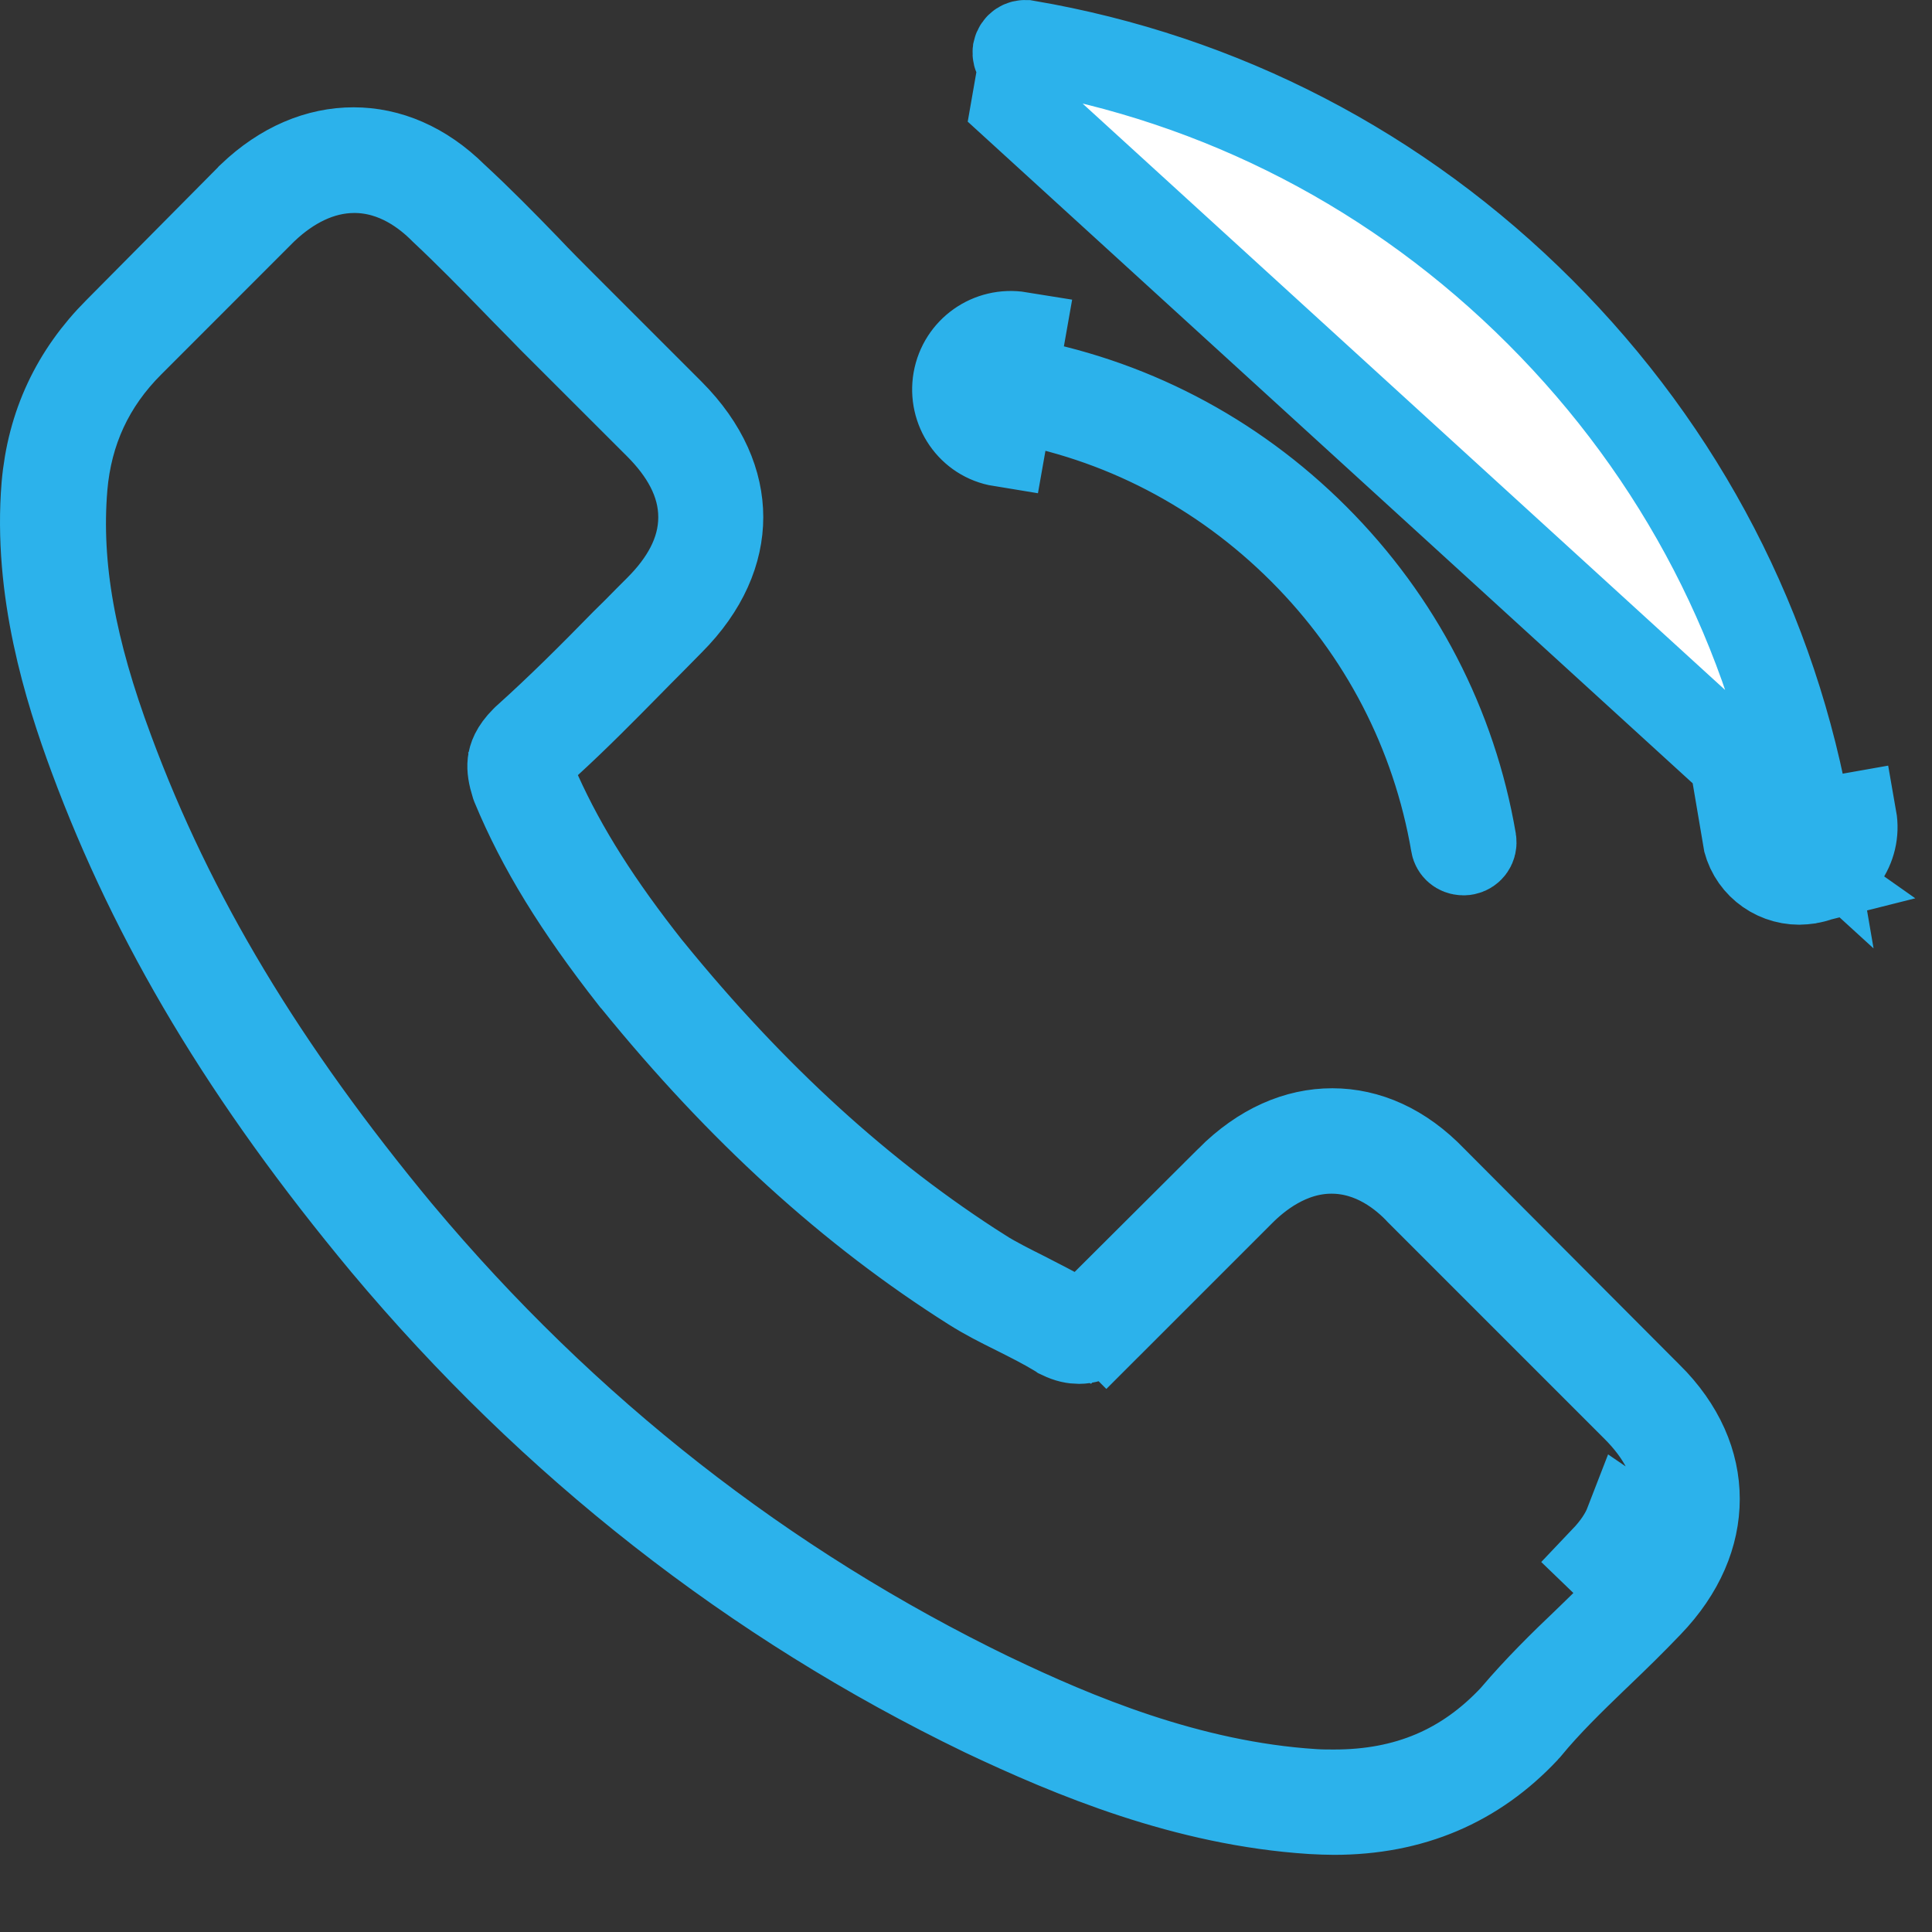 <svg width="23" height="23" viewBox="0 0 23 23" fill="none" xmlns="http://www.w3.org/2000/svg">
<rect x="0" y="0" width="23" height="23" fill="#333333" stroke="none"/>
<path d="M15.634 21.362C15.722 21.368 15.811 21.368 15.877 21.368H15.883C16.753 21.368 17.453 21.073 18.03 20.456L18.039 20.446L18.047 20.436C18.317 20.119 18.608 19.831 18.908 19.546L18.908 19.546L18.913 19.541C18.946 19.508 18.98 19.475 19.015 19.442C19.175 19.286 19.338 19.128 19.496 18.957C19.79 18.651 20.001 18.279 20 17.848C19.999 17.414 19.782 17.044 19.48 16.744C19.48 16.744 19.479 16.744 19.479 16.743L16.913 14.177L16.912 14.176C16.724 13.974 16.356 13.67 15.851 13.67C15.333 13.67 14.947 13.995 14.765 14.177L13.171 15.771L13.553 16.153L13.171 15.771C13.101 15.841 12.996 15.934 12.845 15.934C12.788 15.934 12.725 15.923 12.637 15.881C12.633 15.878 12.625 15.874 12.617 15.869C12.612 15.866 12.605 15.862 12.597 15.857C12.444 15.764 12.273 15.678 12.12 15.601L12.108 15.595C11.918 15.501 11.746 15.414 11.582 15.31L11.582 15.31C10.142 14.4 8.829 13.206 7.574 11.66L7.556 11.639L7.554 11.637C6.883 10.781 6.454 10.08 6.151 9.351L6.144 9.332C6.111 9.226 6.099 9.149 6.106 9.082C6.113 9.028 6.136 8.941 6.255 8.822L6.268 8.809C6.681 8.438 7.059 8.06 7.447 7.663C7.539 7.574 7.633 7.479 7.722 7.388C7.766 7.344 7.808 7.302 7.849 7.261C8.147 6.963 8.377 6.596 8.377 6.157C8.377 5.718 8.147 5.351 7.849 5.052L6.579 3.783C6.505 3.706 6.431 3.631 6.359 3.558L6.356 3.555C6.282 3.48 6.21 3.407 6.14 3.334C5.856 3.042 5.58 2.761 5.288 2.487L5.281 2.48L5.281 2.48C5.098 2.297 4.729 1.995 4.218 1.995C3.798 1.995 3.43 2.2 3.14 2.473L3.134 2.478L3.128 2.484L1.539 4.074C1.061 4.551 0.797 5.122 0.739 5.794L0.739 5.796C0.66 6.753 0.843 7.74 1.293 8.946C2.022 10.915 3.12 12.738 4.739 14.69L4.741 14.692C6.714 17.047 9.09 18.908 11.798 20.219L11.801 20.22C12.777 20.687 14.141 21.267 15.634 21.362ZM15.634 21.362C15.633 21.362 15.633 21.362 15.633 21.362L15.669 20.823L15.634 21.362C15.634 21.362 15.634 21.362 15.634 21.362ZM21.507 9.831L21.507 9.831C21.111 7.51 20.018 5.398 18.335 3.715C16.652 2.031 14.54 0.938 12.218 0.542L12.214 0.542C12.179 0.535 12.131 0.558 12.119 0.613C12.113 0.664 12.144 0.707 12.196 0.717C12.196 0.717 12.197 0.717 12.197 0.717L12.104 1.249L21.507 9.831ZM21.507 9.831L21.508 9.835M21.507 9.831L21.508 9.835M21.508 9.835C21.511 9.855 21.507 9.876 21.494 9.894C21.482 9.911 21.466 9.92 21.45 9.923M21.508 9.835L22.04 9.741C22.1 10.081 21.867 10.407 21.527 10.458M21.527 10.458L21.46 9.922L21.45 9.923M21.527 10.458C21.523 10.459 21.52 10.459 21.516 10.46C21.483 10.464 21.453 10.468 21.42 10.468C21.117 10.468 20.851 10.253 20.8 9.946L21.527 10.458ZM21.45 9.923L21.445 9.924L21.434 9.925L21.42 9.927C21.419 9.927 21.418 9.927 21.418 9.927L21.45 9.923ZM17.045 14.053L17.045 14.053L17.052 14.06L19.611 16.628L19.614 16.63C19.997 17.01 20.171 17.431 20.171 17.845C20.171 18.258 19.998 18.688 19.618 19.083L19.617 19.084C19.425 19.285 19.226 19.48 19.029 19.668L19.029 19.668L19.026 19.671C19.003 19.692 18.98 19.715 18.957 19.737C18.692 19.993 18.414 20.262 18.17 20.558L18.166 20.562C18.164 20.565 18.162 20.567 18.159 20.57C18.157 20.573 18.155 20.576 18.152 20.579C17.553 21.219 16.801 21.541 15.879 21.541C15.801 21.541 15.713 21.537 15.615 21.532C14.126 21.436 12.775 20.874 11.717 20.373C8.983 19.051 6.588 17.175 4.596 14.796C2.945 12.811 1.852 10.976 1.122 9.007L1.122 9.007C0.821 8.195 0.456 7.021 0.558 5.783C0.621 5.067 0.906 4.459 1.413 3.952L1.413 3.952L1.414 3.951L2.998 2.353L3.002 2.348C3.381 1.986 3.8 1.818 4.209 1.818C4.617 1.818 5.026 1.986 5.39 2.346L5.397 2.353L5.404 2.359C5.694 2.627 5.978 2.915 6.255 3.202C6.4 3.356 6.553 3.509 6.695 3.651L6.698 3.654L7.97 4.926C8.375 5.332 8.546 5.761 8.546 6.157C8.546 6.552 8.375 6.982 7.97 7.387C7.903 7.454 7.836 7.522 7.772 7.588L7.771 7.589C7.705 7.655 7.642 7.72 7.578 7.783L7.578 7.783L7.576 7.786C7.543 7.82 7.509 7.853 7.476 7.887C7.162 8.206 6.849 8.523 6.515 8.829L6.226 9.094L6.387 9.45C6.694 10.131 7.112 10.788 7.714 11.549L7.714 11.549L7.719 11.554C8.952 13.069 10.248 14.253 11.684 15.165L11.683 15.165L11.688 15.168C11.845 15.265 12.022 15.353 12.181 15.433L12.189 15.437C12.233 15.46 12.274 15.481 12.315 15.502C12.39 15.54 12.461 15.577 12.537 15.618L12.891 15.808L13.175 15.525L14.648 14.057L14.648 14.056C15.035 13.669 15.453 13.496 15.86 13.496C16.27 13.496 16.68 13.672 17.045 14.053ZM19.498 18.953L19.11 18.579C19.25 18.432 19.348 18.286 19.404 18.141C19.453 18.174 19.5 18.219 19.541 18.275C19.617 18.382 19.64 18.497 19.64 18.588C19.64 18.753 19.567 18.866 19.53 18.915C19.52 18.928 19.509 18.941 19.498 18.953ZM6.229 8.843L6.229 8.843L6.229 8.843ZM12.007 4.72L12.007 4.72L12.004 4.719C11.969 4.714 11.931 4.675 11.941 4.62C11.95 4.573 11.994 4.538 12.049 4.546C13.413 4.779 14.658 5.425 15.646 6.413C16.634 7.401 17.279 8.645 17.512 10.01C17.521 10.066 17.486 10.106 17.447 10.115L17.435 10.117L17.421 10.118C17.42 10.118 17.419 10.118 17.419 10.118C17.373 10.117 17.341 10.086 17.334 10.048L17.334 10.045C17.105 8.714 16.479 7.503 15.515 6.539C14.552 5.576 13.341 4.944 12.007 4.72ZM11.409 4.526C11.349 4.866 11.572 5.197 11.917 5.253L12.136 4.013C11.791 3.957 11.47 4.185 11.409 4.526Z" fill="white" stroke="#2CB2EB" stroke-width="1.081"/>
</svg>
